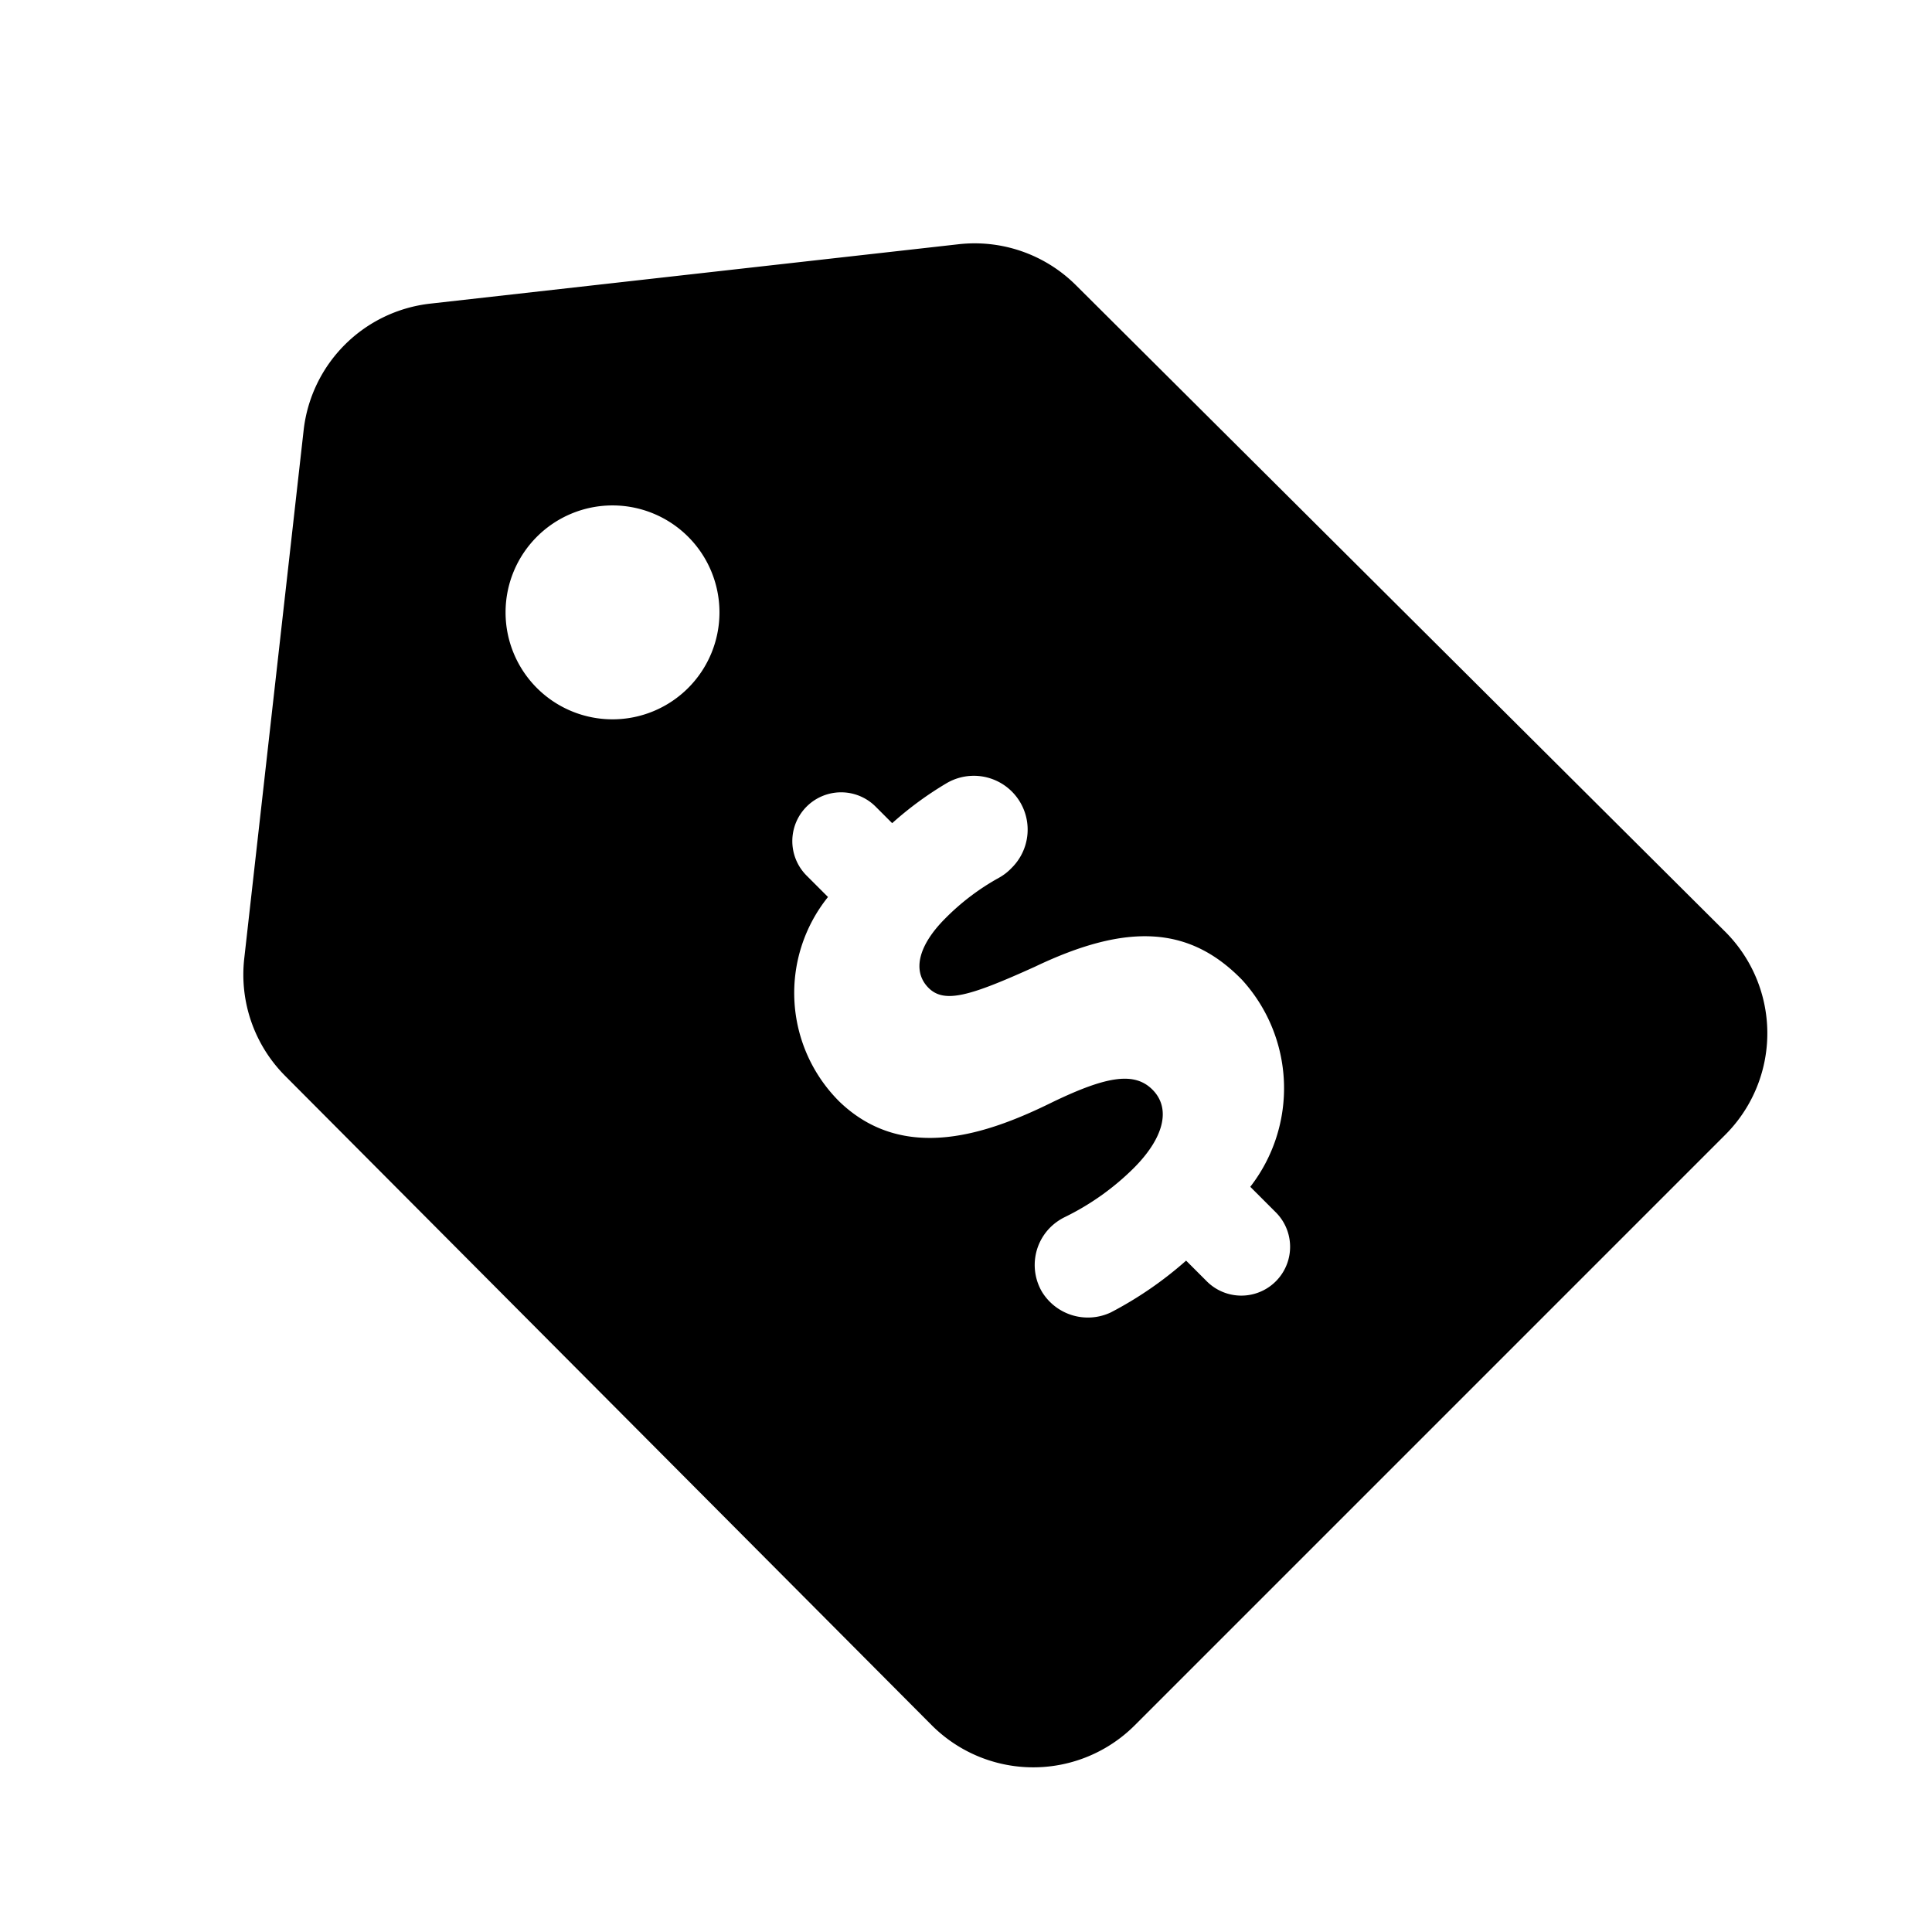 <svg xmlns="http://www.w3.org/2000/svg" viewBox="0 0 28 28"><title>ChampionDealerIcons</title><path d="M16.45,25,25,16.45a2.08,2.08,0,0,0,0-2.95L15.6,4.14a2.08,2.08,0,0,0-1.71-.6L6.24,4.4A2.08,2.08,0,0,0,4.4,6.24l-.86,7.65a2.08,2.08,0,0,0,.6,1.71L13.5,25A2.08,2.08,0,0,0,16.45,25ZM7.78,7.78a1.55,1.55,0,1,1,0,2.19,1.55,1.55,0,0,1,0-2.19ZM12,13l-.31-.31a.68.68,0,0,1,1-1l.24.24a5,5,0,0,1,.79-.58.78.78,0,0,1,.94,1.23.76.76,0,0,1-.18.14,3.42,3.42,0,0,0-.78.59c-.39.39-.48.76-.25,1s.6.13,1.55-.3c1.34-.64,2.24-.59,3,.19a2.33,2.33,0,0,1,.12,3l.37.37a.68.68,0,0,1-1,1l-.3-.3a5.44,5.44,0,0,1-1.09.75.78.78,0,0,1-1-.3l0,0a.77.77,0,0,1,.12-.93.8.8,0,0,1,.21-.15,3.75,3.75,0,0,0,1-.71c.44-.44.54-.86.28-1.13s-.66-.21-1.45.17c-.95.47-2.16.89-3.09,0A2.22,2.22,0,0,1,12,13Z"/></svg>